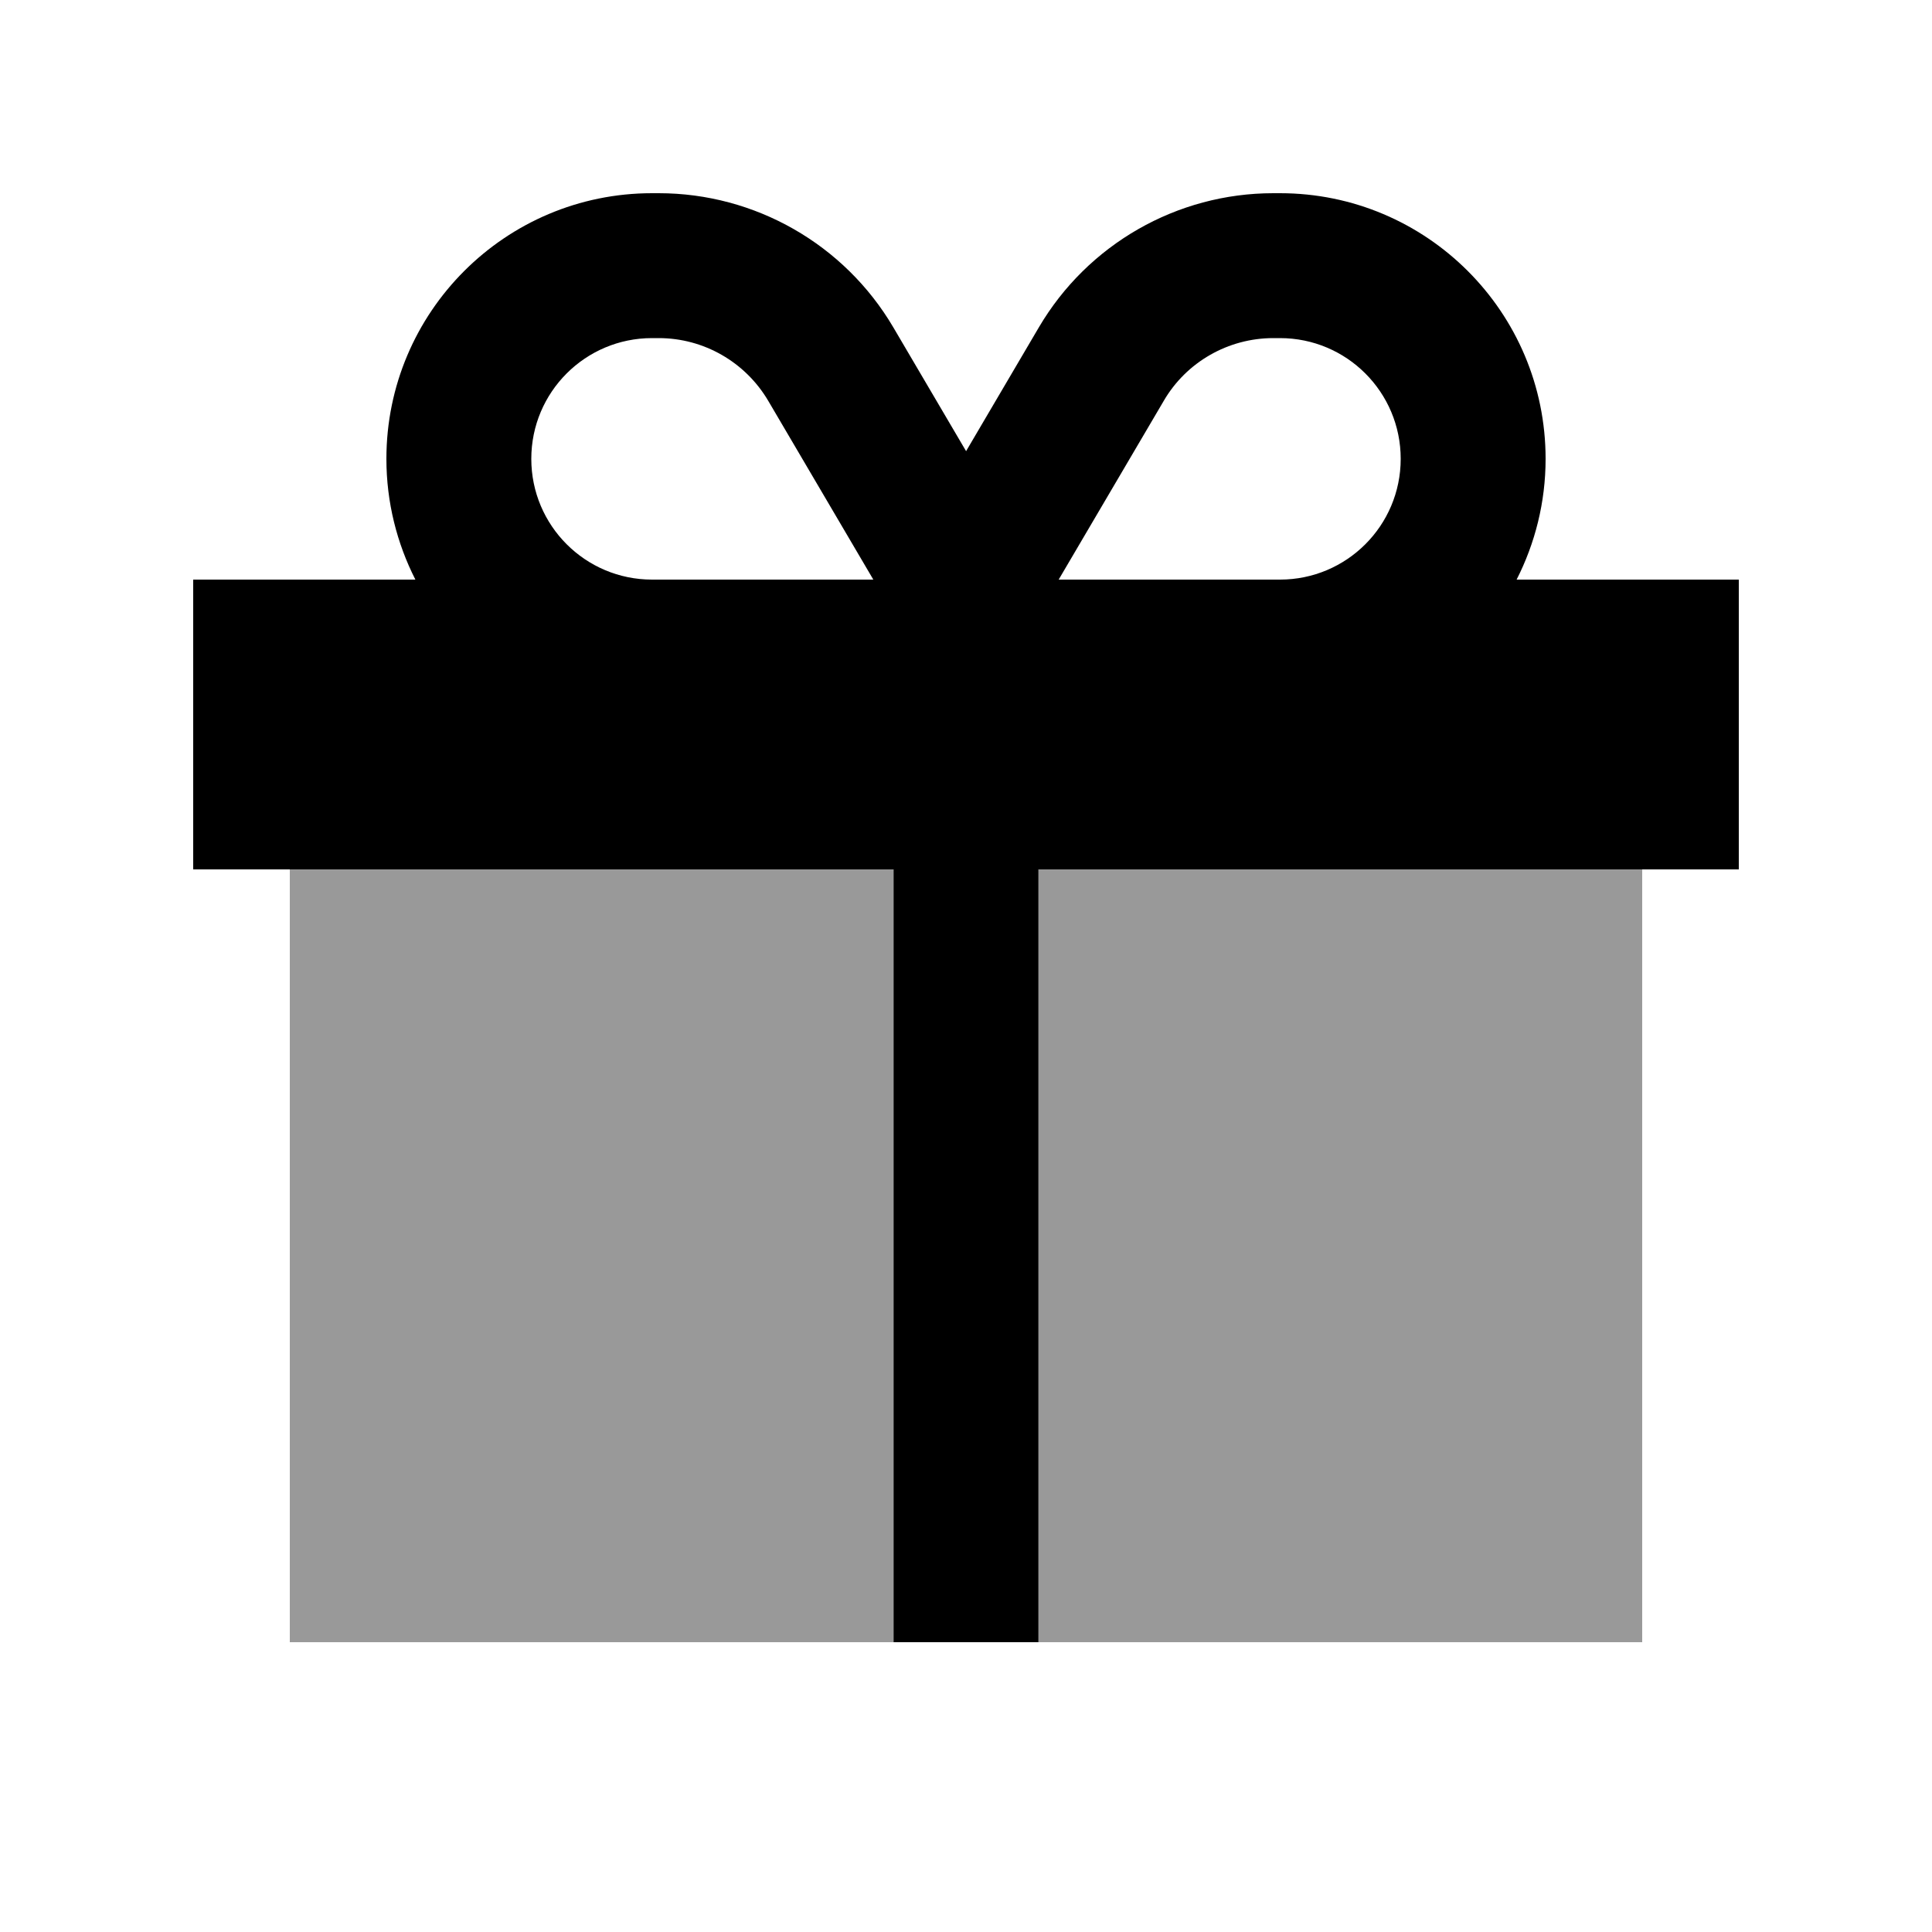 <svg xmlns="http://www.w3.org/2000/svg" viewBox="0 0 640 640"><!--! Font Awesome Pro 7.1.0 by @fontawesome - https://fontawesome.com License - https://fontawesome.com/license (Commercial License) Copyright 2025 Fonticons, Inc. --><path opacity=".4" fill="currentColor" d="M96 288L296 288L296 544L96 544L96 288zM344 288L544 288L544 544L344 544L344 288z"/><path fill="currentColor" d="M421.8 112C406.9 112 393 119.9 385.5 132.8L350.7 192L424 192C446.1 192 464 174.1 464 152C464 129.9 446.1 112 424 112L421.8 112zM289.3 192L254.5 132.8C246.9 119.9 233.1 112 218.2 112L216 112C193.9 112 176 129.9 176 152C176 174.1 193.9 192 216 192L289.3 192zM320 149.5L344.1 108.5C360.3 80.9 389.9 64 421.8 64L424 64C472.6 64 512 103.4 512 152C512 166.4 508.5 180 502.4 192L576 192L576 288L344 288L344 544L296 544L296 288L64 288L64 192L137.6 192C131.5 180 128 166.4 128 152C128 103.4 167.4 64 216 64L218.2 64C250.1 64 279.7 80.9 295.9 108.4L320 149.4z"/></svg>